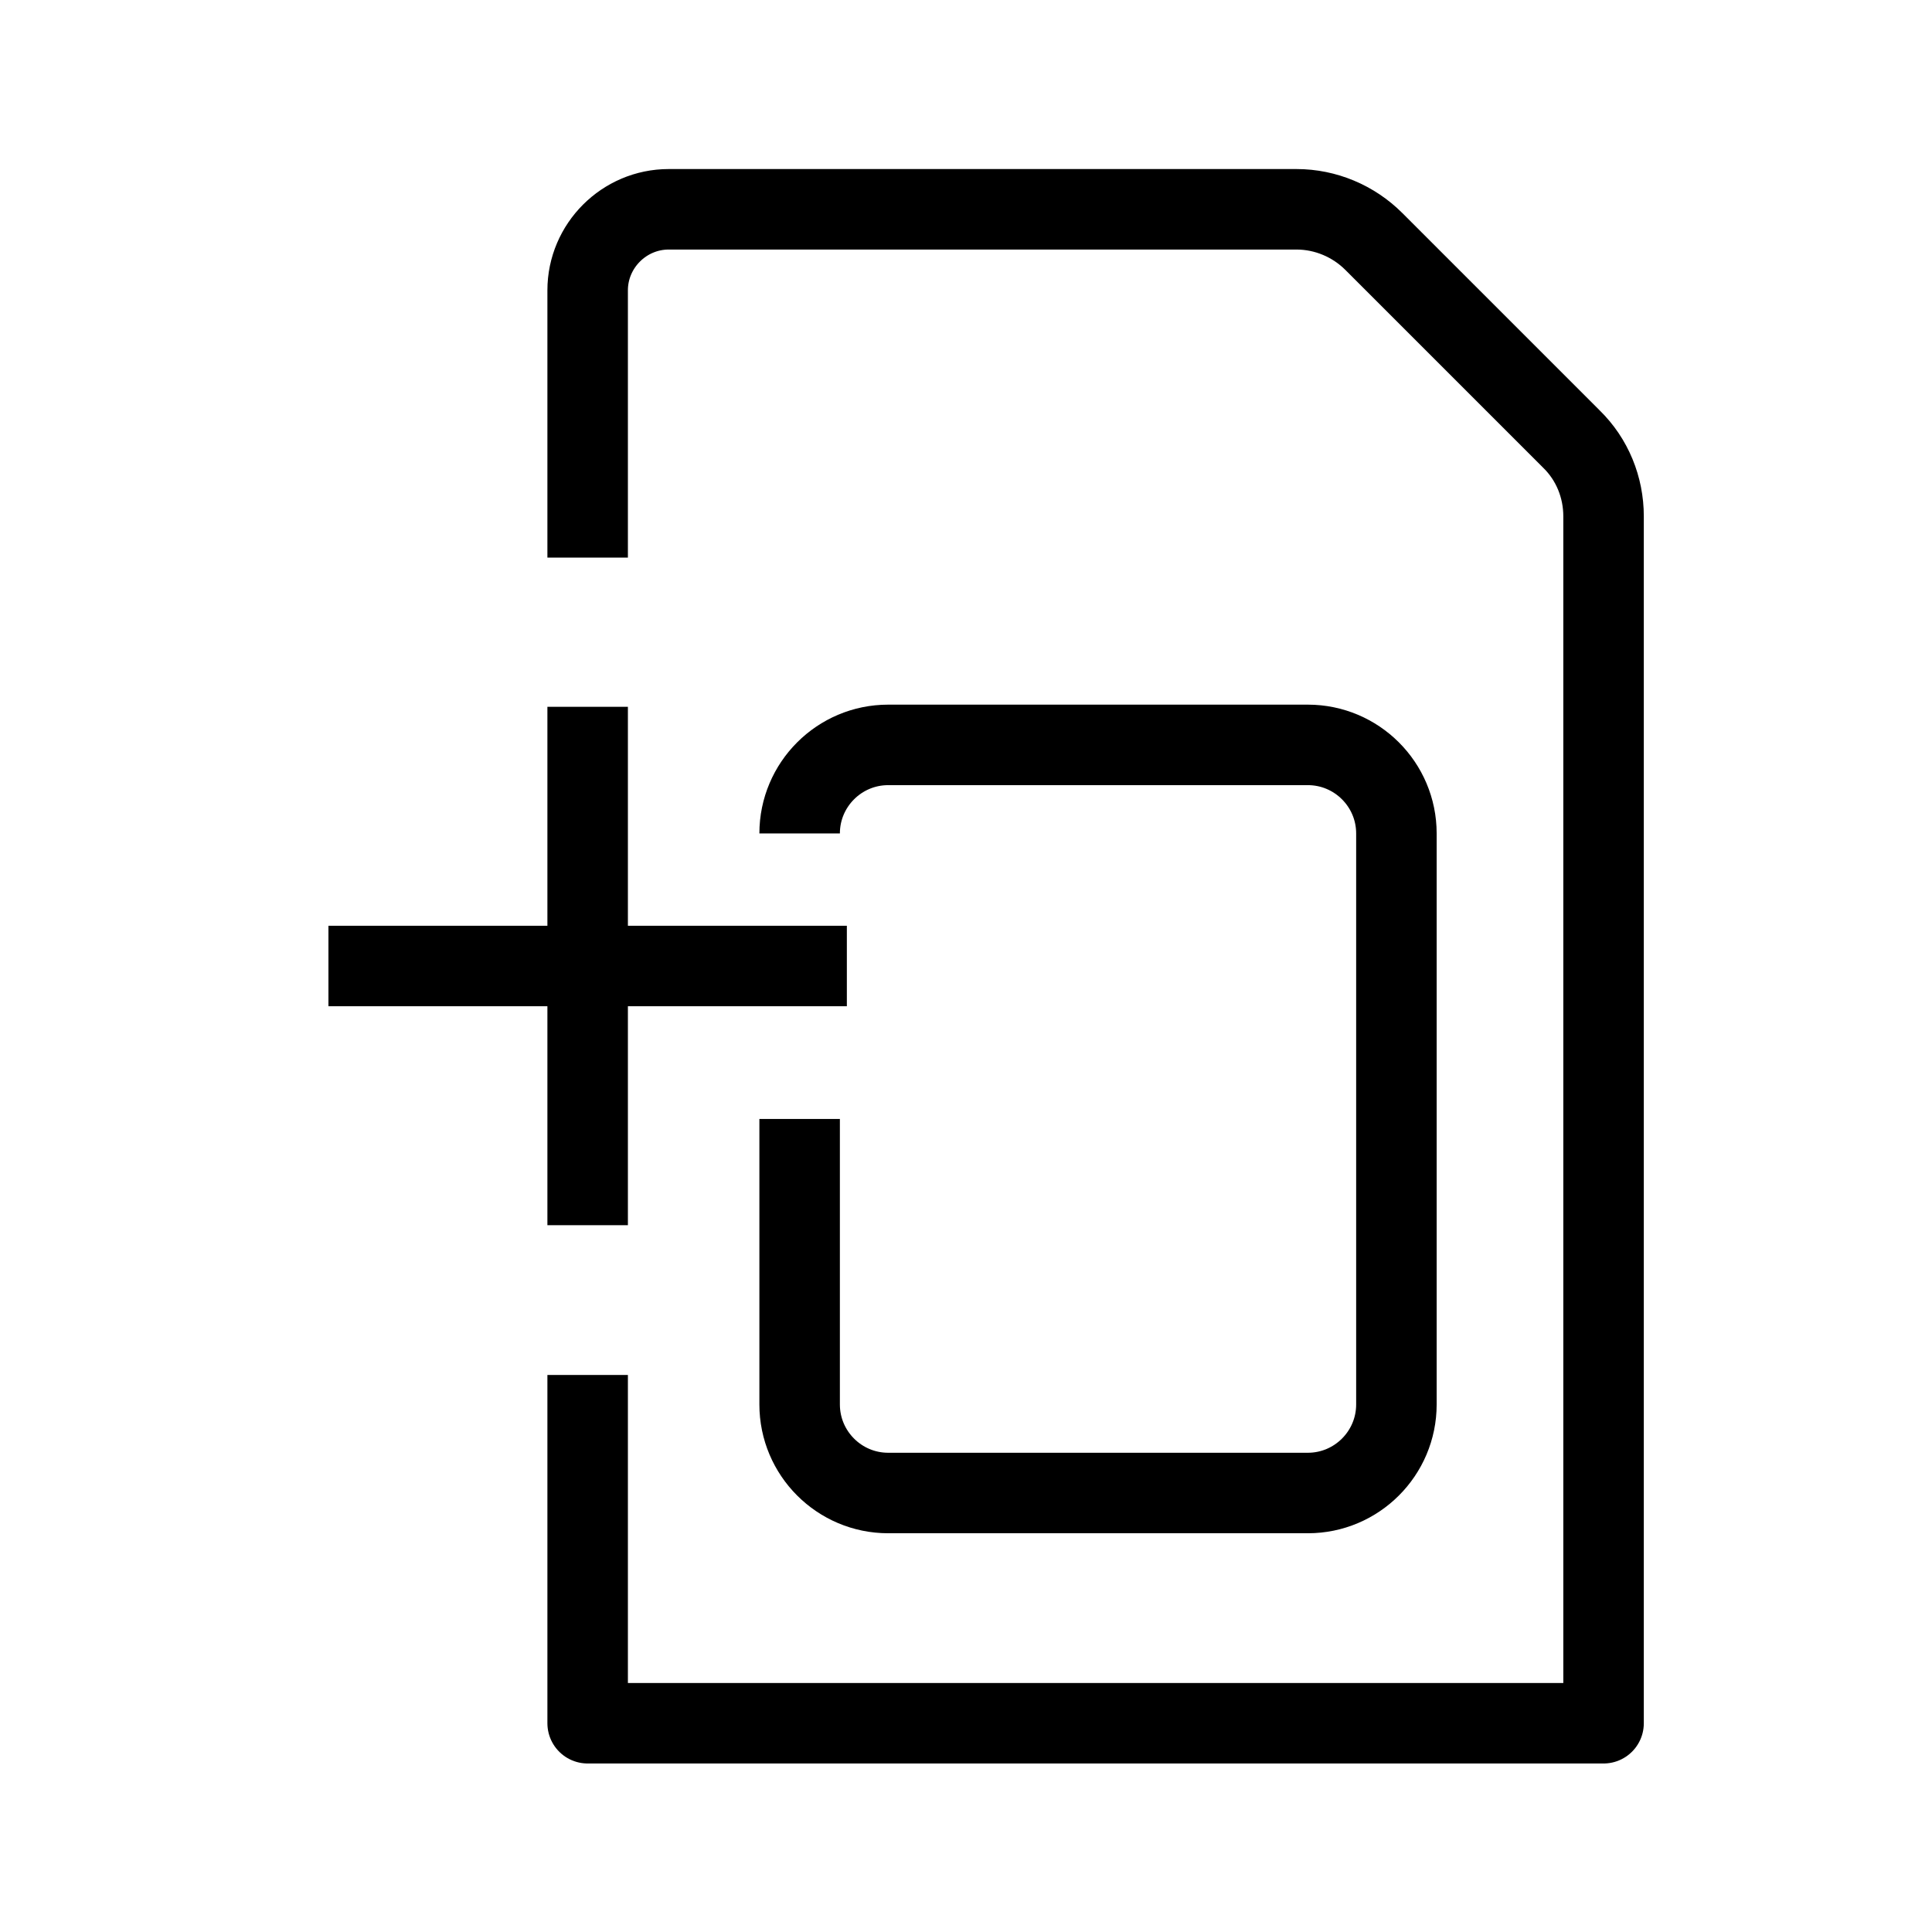<svg width="36" height="36" viewBox="0 0 36 36" fill="none" xmlns="http://www.w3.org/2000/svg">
<path d="M10.95 25.62V32.11H29.88V9.62C29.88 9.08 29.67 8.56 29.28 8.18L25.6 4.5C25.22 4.12 24.7 3.9 24.16 3.9H12.46C11.63 3.9 10.95 4.58 10.95 5.41V10.39" stroke="black" stroke-width="1.5" stroke-linejoin="round"/>
<path d="M14.9 15.53C14.9 14.62 15.64 13.88 16.55 13.88H24.37C25.28 13.88 26.02 14.62 26.02 15.53V26.17C26.02 27.08 25.28 27.82 24.37 27.82H16.55C15.64 27.82 14.9 27.08 14.9 26.17V20.85" stroke="black" stroke-width="1.5" stroke-linejoin="round"/>
<path d="M6.12 18H15.78" stroke="black" stroke-width="1.5" stroke-linejoin="round"/>
<path d="M10.95 13.17V22.83" stroke="black" stroke-width="1.5" stroke-linejoin="round"/>
</svg>
